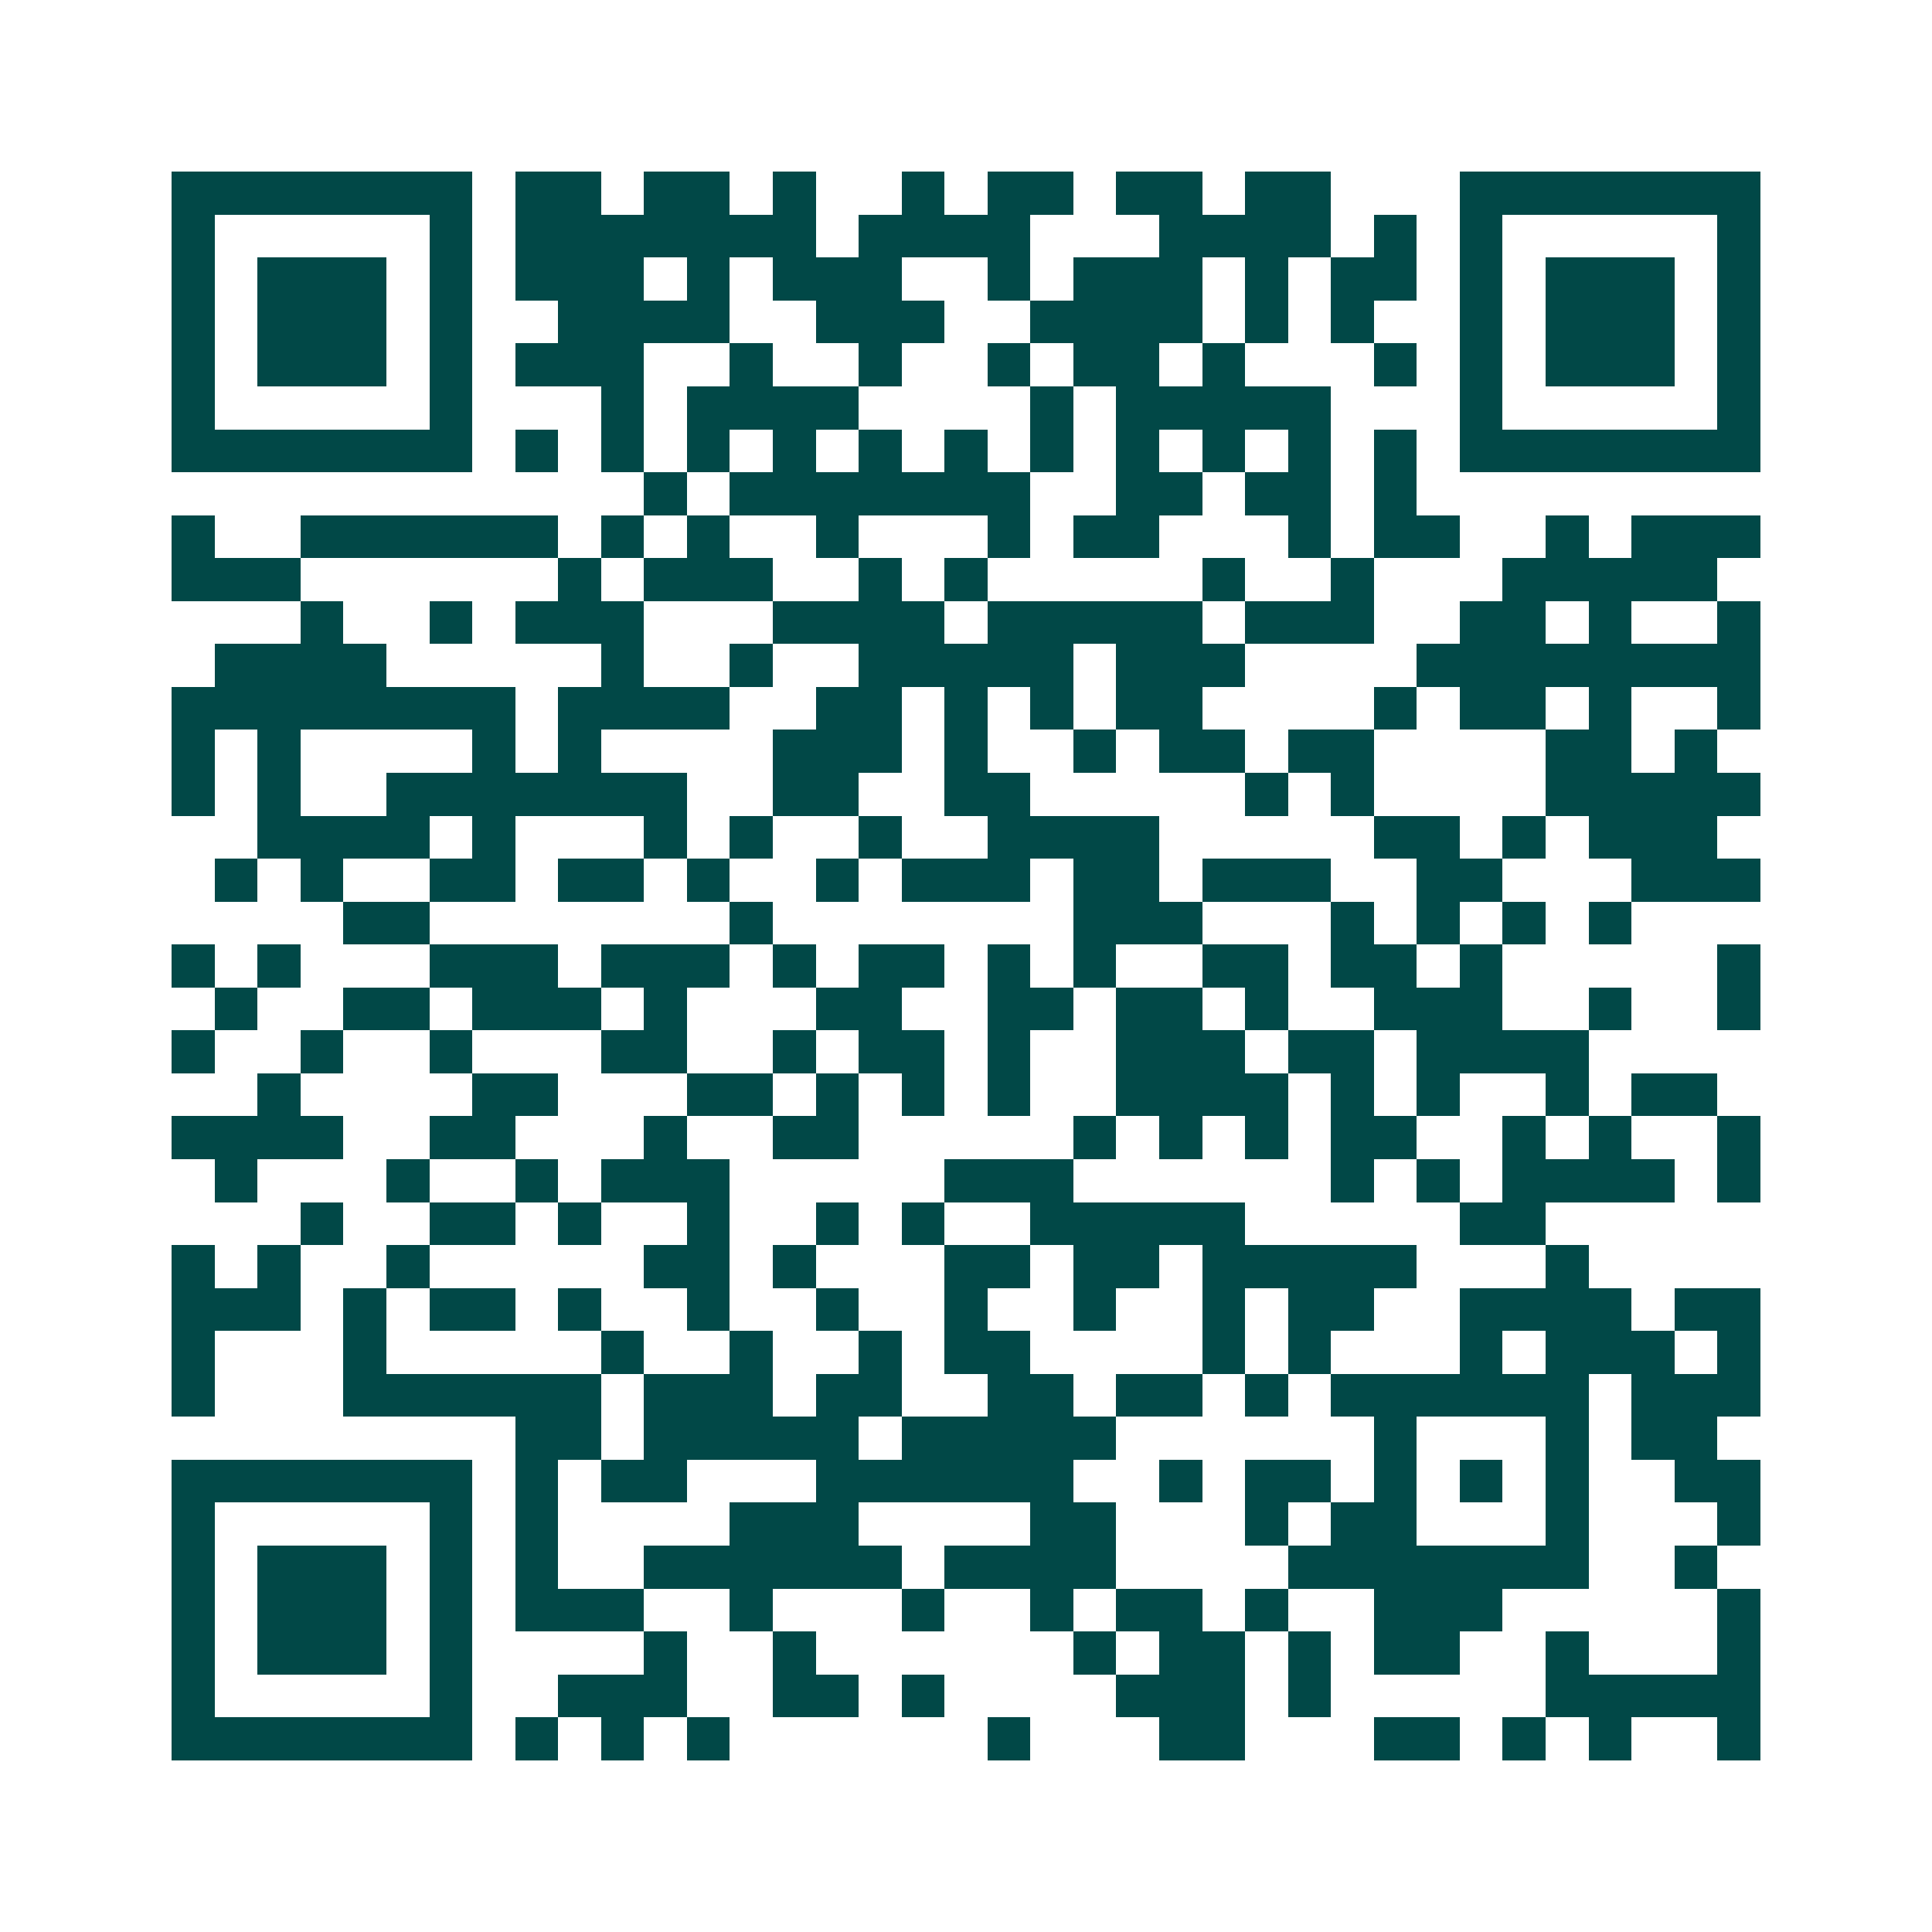 <svg xmlns="http://www.w3.org/2000/svg" width="200" height="200" viewBox="0 0 45 45" shape-rendering="crispEdges"><path fill="#ffffff" d="M0 0h45v45H0z"/><path stroke="#014847" d="M4 4.5h7m1 0h2m1 0h2m1 0h1m2 0h1m1 0h2m1 0h2m1 0h2m3 0h7M4 5.5h1m5 0h1m1 0h7m1 0h4m3 0h4m1 0h1m1 0h1m5 0h1M4 6.5h1m1 0h3m1 0h1m1 0h3m1 0h1m1 0h3m2 0h1m1 0h3m1 0h1m1 0h2m1 0h1m1 0h3m1 0h1M4 7.5h1m1 0h3m1 0h1m2 0h4m2 0h3m2 0h4m1 0h1m1 0h1m2 0h1m1 0h3m1 0h1M4 8.5h1m1 0h3m1 0h1m1 0h3m2 0h1m2 0h1m2 0h1m1 0h2m1 0h1m3 0h1m1 0h1m1 0h3m1 0h1M4 9.5h1m5 0h1m3 0h1m1 0h4m4 0h1m1 0h5m3 0h1m5 0h1M4 10.5h7m1 0h1m1 0h1m1 0h1m1 0h1m1 0h1m1 0h1m1 0h1m1 0h1m1 0h1m1 0h1m1 0h1m1 0h7M15 11.5h1m1 0h7m2 0h2m1 0h2m1 0h1M4 12.5h1m2 0h6m1 0h1m1 0h1m2 0h1m3 0h1m1 0h2m3 0h1m1 0h2m2 0h1m1 0h3M4 13.5h3m6 0h1m1 0h3m2 0h1m1 0h1m5 0h1m2 0h1m3 0h5M7 14.5h1m2 0h1m1 0h3m3 0h4m1 0h5m1 0h3m2 0h2m1 0h1m2 0h1M5 15.5h4m5 0h1m2 0h1m2 0h5m1 0h3m4 0h8M4 16.5h8m1 0h4m2 0h2m1 0h1m1 0h1m1 0h2m4 0h1m1 0h2m1 0h1m2 0h1M4 17.5h1m1 0h1m4 0h1m1 0h1m4 0h3m1 0h1m2 0h1m1 0h2m1 0h2m4 0h2m1 0h1M4 18.5h1m1 0h1m2 0h7m2 0h2m2 0h2m5 0h1m1 0h1m4 0h5M6 19.5h4m1 0h1m3 0h1m1 0h1m2 0h1m2 0h4m5 0h2m1 0h1m1 0h3M5 20.5h1m1 0h1m2 0h2m1 0h2m1 0h1m2 0h1m1 0h3m1 0h2m1 0h3m2 0h2m3 0h3M8 21.5h2m7 0h1m7 0h3m3 0h1m1 0h1m1 0h1m1 0h1M4 22.5h1m1 0h1m3 0h3m1 0h3m1 0h1m1 0h2m1 0h1m1 0h1m2 0h2m1 0h2m1 0h1m5 0h1M5 23.5h1m2 0h2m1 0h3m1 0h1m3 0h2m2 0h2m1 0h2m1 0h1m2 0h3m2 0h1m2 0h1M4 24.5h1m2 0h1m2 0h1m3 0h2m2 0h1m1 0h2m1 0h1m2 0h3m1 0h2m1 0h4M6 25.5h1m4 0h2m3 0h2m1 0h1m1 0h1m1 0h1m2 0h4m1 0h1m1 0h1m2 0h1m1 0h2M4 26.5h4m2 0h2m3 0h1m2 0h2m5 0h1m1 0h1m1 0h1m1 0h2m2 0h1m1 0h1m2 0h1M5 27.5h1m3 0h1m2 0h1m1 0h3m5 0h3m6 0h1m1 0h1m1 0h4m1 0h1M7 28.5h1m2 0h2m1 0h1m2 0h1m2 0h1m1 0h1m2 0h5m5 0h2M4 29.5h1m1 0h1m2 0h1m5 0h2m1 0h1m3 0h2m1 0h2m1 0h5m3 0h1M4 30.5h3m1 0h1m1 0h2m1 0h1m2 0h1m2 0h1m2 0h1m2 0h1m2 0h1m1 0h2m2 0h4m1 0h2M4 31.5h1m3 0h1m5 0h1m2 0h1m2 0h1m1 0h2m4 0h1m1 0h1m3 0h1m1 0h3m1 0h1M4 32.5h1m3 0h6m1 0h3m1 0h2m2 0h2m1 0h2m1 0h1m1 0h6m1 0h3M12 33.5h2m1 0h5m1 0h5m6 0h1m3 0h1m1 0h2M4 34.5h7m1 0h1m1 0h2m3 0h6m2 0h1m1 0h2m1 0h1m1 0h1m1 0h1m2 0h2M4 35.5h1m5 0h1m1 0h1m4 0h3m4 0h2m3 0h1m1 0h2m3 0h1m3 0h1M4 36.5h1m1 0h3m1 0h1m1 0h1m2 0h6m1 0h4m4 0h7m2 0h1M4 37.5h1m1 0h3m1 0h1m1 0h3m2 0h1m3 0h1m2 0h1m1 0h2m1 0h1m2 0h3m5 0h1M4 38.5h1m1 0h3m1 0h1m4 0h1m2 0h1m6 0h1m1 0h2m1 0h1m1 0h2m2 0h1m3 0h1M4 39.5h1m5 0h1m2 0h3m2 0h2m1 0h1m4 0h3m1 0h1m5 0h5M4 40.5h7m1 0h1m1 0h1m1 0h1m6 0h1m3 0h2m3 0h2m1 0h1m1 0h1m2 0h1"/></svg>
